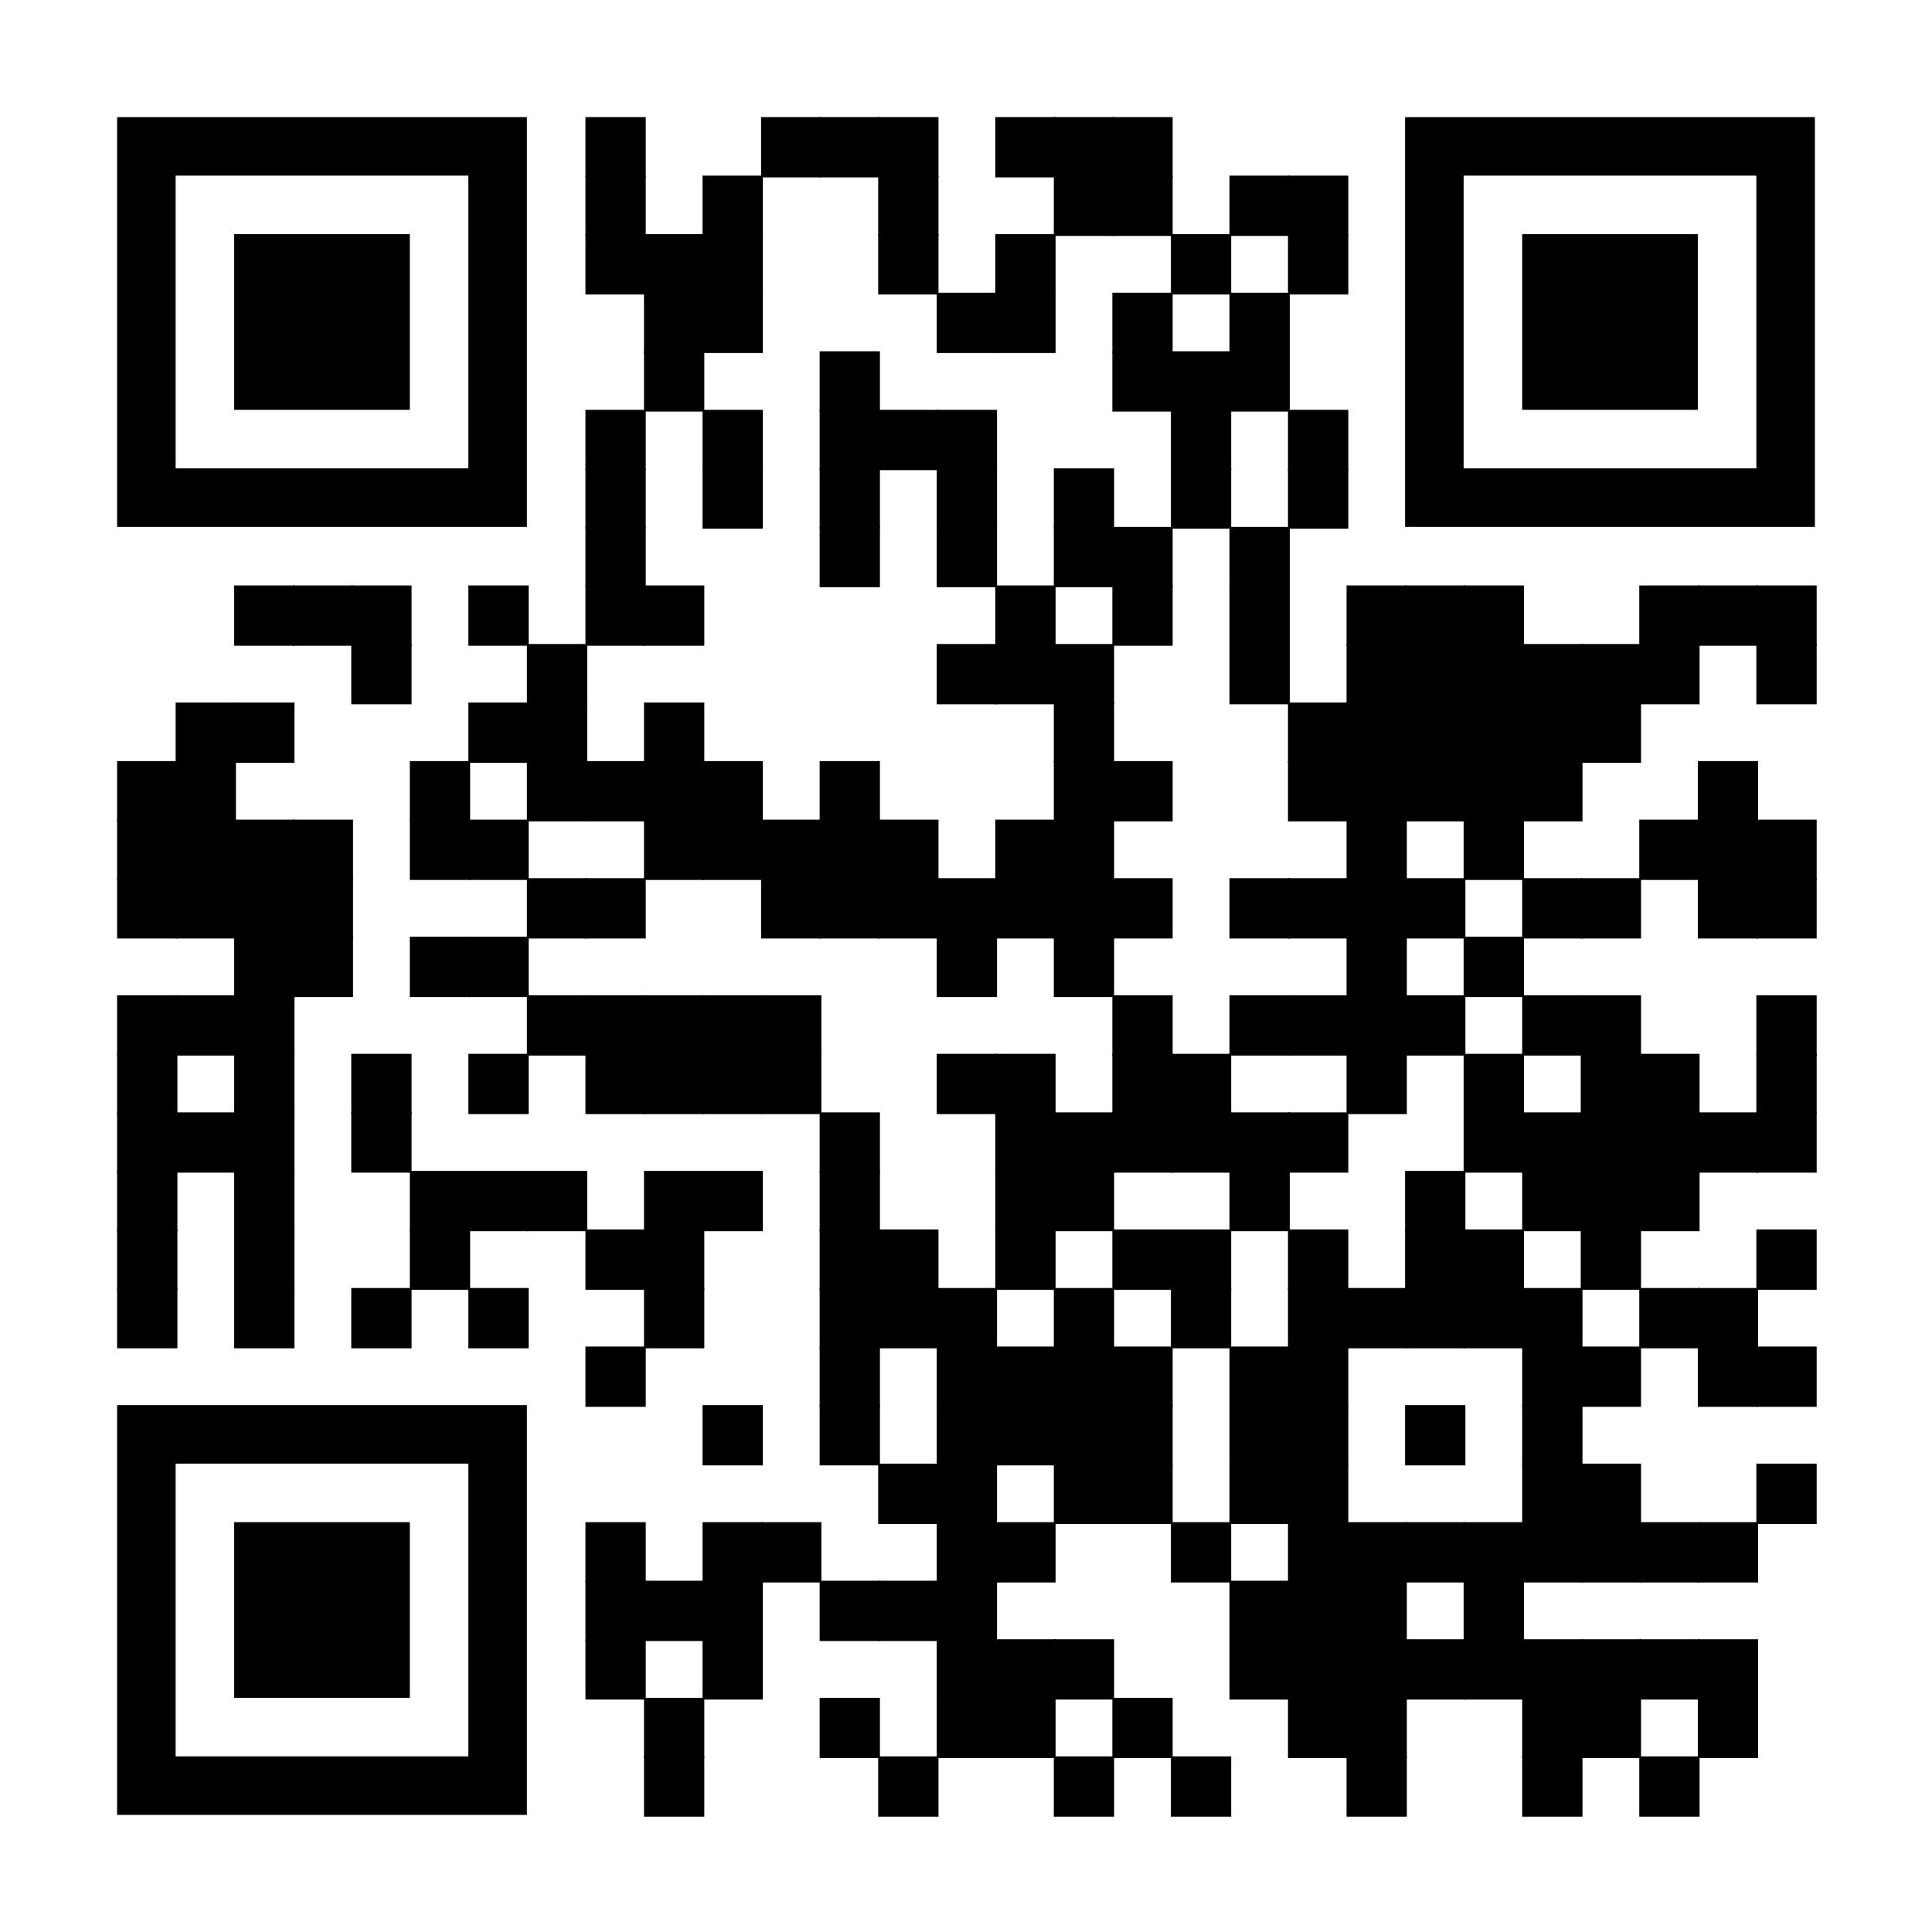 <svg xmlns="http://www.w3.org/2000/svg" xmlns:xlink="http://www.w3.org/1999/xlink" xml:space="preserve" width="792" height="792" viewBox="0 0 792 792">  <rect width="792" height="792" fill="#ffffff" x="0" y="0"></rect>  <g fill="#000000"><g transform="translate(240,48) scale(4.12)"><rect width="6" height="6"></rect></g><g transform="translate(312,48) scale(4.12)"><rect width="6" height="6"></rect></g><g transform="translate(336,48) scale(4.12)"><rect width="6" height="6"></rect></g><g transform="translate(360,48) scale(4.12)"><rect width="6" height="6"></rect></g><g transform="translate(408,48) scale(4.12)"><rect width="6" height="6"></rect></g><g transform="translate(432,48) scale(4.12)"><rect width="6" height="6"></rect></g><g transform="translate(456,48) scale(4.12)"><rect width="6" height="6"></rect></g><g transform="translate(240,72) scale(4.12)"><rect width="6" height="6"></rect></g><g transform="translate(288,72) scale(4.12)"><rect width="6" height="6"></rect></g><g transform="translate(360,72) scale(4.12)"><rect width="6" height="6"></rect></g><g transform="translate(432,72) scale(4.12)"><rect width="6" height="6"></rect></g><g transform="translate(456,72) scale(4.12)"><rect width="6" height="6"></rect></g><g transform="translate(504,72) scale(4.12)"><rect width="6" height="6"></rect></g><g transform="translate(528,72) scale(4.12)"><rect width="6" height="6"></rect></g><g transform="translate(240,96) scale(4.12)"><rect width="6" height="6"></rect></g><g transform="translate(264,96) scale(4.12)"><rect width="6" height="6"></rect></g><g transform="translate(288,96) scale(4.12)"><rect width="6" height="6"></rect></g><g transform="translate(360,96) scale(4.12)"><rect width="6" height="6"></rect></g><g transform="translate(408,96) scale(4.12)"><rect width="6" height="6"></rect></g><g transform="translate(480,96) scale(4.12)"><rect width="6" height="6"></rect></g><g transform="translate(528,96) scale(4.12)"><rect width="6" height="6"></rect></g><g transform="translate(264,120) scale(4.12)"><rect width="6" height="6"></rect></g><g transform="translate(288,120) scale(4.12)"><rect width="6" height="6"></rect></g><g transform="translate(384,120) scale(4.12)"><rect width="6" height="6"></rect></g><g transform="translate(408,120) scale(4.12)"><rect width="6" height="6"></rect></g><g transform="translate(456,120) scale(4.12)"><rect width="6" height="6"></rect></g><g transform="translate(504,120) scale(4.12)"><rect width="6" height="6"></rect></g><g transform="translate(264,144) scale(4.12)"><rect width="6" height="6"></rect></g><g transform="translate(336,144) scale(4.12)"><rect width="6" height="6"></rect></g><g transform="translate(456,144) scale(4.12)"><rect width="6" height="6"></rect></g><g transform="translate(480,144) scale(4.12)"><rect width="6" height="6"></rect></g><g transform="translate(504,144) scale(4.12)"><rect width="6" height="6"></rect></g><g transform="translate(240,168) scale(4.12)"><rect width="6" height="6"></rect></g><g transform="translate(288,168) scale(4.12)"><rect width="6" height="6"></rect></g><g transform="translate(336,168) scale(4.12)"><rect width="6" height="6"></rect></g><g transform="translate(360,168) scale(4.12)"><rect width="6" height="6"></rect></g><g transform="translate(384,168) scale(4.12)"><rect width="6" height="6"></rect></g><g transform="translate(480,168) scale(4.12)"><rect width="6" height="6"></rect></g><g transform="translate(528,168) scale(4.12)"><rect width="6" height="6"></rect></g><g transform="translate(240,192) scale(4.12)"><rect width="6" height="6"></rect></g><g transform="translate(288,192) scale(4.12)"><rect width="6" height="6"></rect></g><g transform="translate(336,192) scale(4.12)"><rect width="6" height="6"></rect></g><g transform="translate(384,192) scale(4.12)"><rect width="6" height="6"></rect></g><g transform="translate(432,192) scale(4.12)"><rect width="6" height="6"></rect></g><g transform="translate(480,192) scale(4.12)"><rect width="6" height="6"></rect></g><g transform="translate(528,192) scale(4.12)"><rect width="6" height="6"></rect></g><g transform="translate(240,216) scale(4.12)"><rect width="6" height="6"></rect></g><g transform="translate(336,216) scale(4.12)"><rect width="6" height="6"></rect></g><g transform="translate(384,216) scale(4.12)"><rect width="6" height="6"></rect></g><g transform="translate(432,216) scale(4.12)"><rect width="6" height="6"></rect></g><g transform="translate(456,216) scale(4.12)"><rect width="6" height="6"></rect></g><g transform="translate(504,216) scale(4.12)"><rect width="6" height="6"></rect></g><g transform="translate(96,240) scale(4.12)"><rect width="6" height="6"></rect></g><g transform="translate(120,240) scale(4.12)"><rect width="6" height="6"></rect></g><g transform="translate(144,240) scale(4.12)"><rect width="6" height="6"></rect></g><g transform="translate(192,240) scale(4.12)"><rect width="6" height="6"></rect></g><g transform="translate(240,240) scale(4.12)"><rect width="6" height="6"></rect></g><g transform="translate(264,240) scale(4.12)"><rect width="6" height="6"></rect></g><g transform="translate(408,240) scale(4.12)"><rect width="6" height="6"></rect></g><g transform="translate(456,240) scale(4.12)"><rect width="6" height="6"></rect></g><g transform="translate(504,240) scale(4.12)"><rect width="6" height="6"></rect></g><g transform="translate(552,240) scale(4.12)"><rect width="6" height="6"></rect></g><g transform="translate(576,240) scale(4.12)"><rect width="6" height="6"></rect></g><g transform="translate(600,240) scale(4.12)"><rect width="6" height="6"></rect></g><g transform="translate(672,240) scale(4.12)"><rect width="6" height="6"></rect></g><g transform="translate(696,240) scale(4.12)"><rect width="6" height="6"></rect></g><g transform="translate(720,240) scale(4.12)"><rect width="6" height="6"></rect></g><g transform="translate(144,264) scale(4.12)"><rect width="6" height="6"></rect></g><g transform="translate(216,264) scale(4.12)"><rect width="6" height="6"></rect></g><g transform="translate(384,264) scale(4.12)"><rect width="6" height="6"></rect></g><g transform="translate(408,264) scale(4.12)"><rect width="6" height="6"></rect></g><g transform="translate(432,264) scale(4.12)"><rect width="6" height="6"></rect></g><g transform="translate(504,264) scale(4.12)"><rect width="6" height="6"></rect></g><g transform="translate(552,264) scale(4.12)"><rect width="6" height="6"></rect></g><g transform="translate(576,264) scale(4.12)"><rect width="6" height="6"></rect></g><g transform="translate(600,264) scale(4.12)"><rect width="6" height="6"></rect></g><g transform="translate(624,264) scale(4.12)"><rect width="6" height="6"></rect></g><g transform="translate(648,264) scale(4.12)"><rect width="6" height="6"></rect></g><g transform="translate(672,264) scale(4.12)"><rect width="6" height="6"></rect></g><g transform="translate(720,264) scale(4.12)"><rect width="6" height="6"></rect></g><g transform="translate(72,288) scale(4.12)"><rect width="6" height="6"></rect></g><g transform="translate(96,288) scale(4.12)"><rect width="6" height="6"></rect></g><g transform="translate(192,288) scale(4.12)"><rect width="6" height="6"></rect></g><g transform="translate(216,288) scale(4.12)"><rect width="6" height="6"></rect></g><g transform="translate(264,288) scale(4.12)"><rect width="6" height="6"></rect></g><g transform="translate(432,288) scale(4.12)"><rect width="6" height="6"></rect></g><g transform="translate(528,288) scale(4.12)"><rect width="6" height="6"></rect></g><g transform="translate(552,288) scale(4.12)"><rect width="6" height="6"></rect></g><g transform="translate(576,288) scale(4.12)"><rect width="6" height="6"></rect></g><g transform="translate(600,288) scale(4.12)"><rect width="6" height="6"></rect></g><g transform="translate(624,288) scale(4.12)"><rect width="6" height="6"></rect></g><g transform="translate(648,288) scale(4.12)"><rect width="6" height="6"></rect></g><g transform="translate(48,312) scale(4.12)"><rect width="6" height="6"></rect></g><g transform="translate(72,312) scale(4.12)"><rect width="6" height="6"></rect></g><g transform="translate(168,312) scale(4.12)"><rect width="6" height="6"></rect></g><g transform="translate(216,312) scale(4.12)"><rect width="6" height="6"></rect></g><g transform="translate(240,312) scale(4.12)"><rect width="6" height="6"></rect></g><g transform="translate(264,312) scale(4.12)"><rect width="6" height="6"></rect></g><g transform="translate(288,312) scale(4.12)"><rect width="6" height="6"></rect></g><g transform="translate(336,312) scale(4.12)"><rect width="6" height="6"></rect></g><g transform="translate(432,312) scale(4.12)"><rect width="6" height="6"></rect></g><g transform="translate(456,312) scale(4.12)"><rect width="6" height="6"></rect></g><g transform="translate(528,312) scale(4.12)"><rect width="6" height="6"></rect></g><g transform="translate(552,312) scale(4.12)"><rect width="6" height="6"></rect></g><g transform="translate(576,312) scale(4.12)"><rect width="6" height="6"></rect></g><g transform="translate(600,312) scale(4.12)"><rect width="6" height="6"></rect></g><g transform="translate(624,312) scale(4.12)"><rect width="6" height="6"></rect></g><g transform="translate(696,312) scale(4.12)"><rect width="6" height="6"></rect></g><g transform="translate(48,336) scale(4.12)"><rect width="6" height="6"></rect></g><g transform="translate(72,336) scale(4.12)"><rect width="6" height="6"></rect></g><g transform="translate(96,336) scale(4.12)"><rect width="6" height="6"></rect></g><g transform="translate(120,336) scale(4.12)"><rect width="6" height="6"></rect></g><g transform="translate(168,336) scale(4.12)"><rect width="6" height="6"></rect></g><g transform="translate(192,336) scale(4.12)"><rect width="6" height="6"></rect></g><g transform="translate(264,336) scale(4.12)"><rect width="6" height="6"></rect></g><g transform="translate(288,336) scale(4.12)"><rect width="6" height="6"></rect></g><g transform="translate(312,336) scale(4.12)"><rect width="6" height="6"></rect></g><g transform="translate(336,336) scale(4.12)"><rect width="6" height="6"></rect></g><g transform="translate(360,336) scale(4.12)"><rect width="6" height="6"></rect></g><g transform="translate(408,336) scale(4.12)"><rect width="6" height="6"></rect></g><g transform="translate(432,336) scale(4.12)"><rect width="6" height="6"></rect></g><g transform="translate(552,336) scale(4.12)"><rect width="6" height="6"></rect></g><g transform="translate(600,336) scale(4.12)"><rect width="6" height="6"></rect></g><g transform="translate(672,336) scale(4.12)"><rect width="6" height="6"></rect></g><g transform="translate(696,336) scale(4.12)"><rect width="6" height="6"></rect></g><g transform="translate(720,336) scale(4.12)"><rect width="6" height="6"></rect></g><g transform="translate(48,360) scale(4.12)"><rect width="6" height="6"></rect></g><g transform="translate(72,360) scale(4.12)"><rect width="6" height="6"></rect></g><g transform="translate(96,360) scale(4.12)"><rect width="6" height="6"></rect></g><g transform="translate(120,360) scale(4.12)"><rect width="6" height="6"></rect></g><g transform="translate(216,360) scale(4.12)"><rect width="6" height="6"></rect></g><g transform="translate(240,360) scale(4.12)"><rect width="6" height="6"></rect></g><g transform="translate(312,360) scale(4.12)"><rect width="6" height="6"></rect></g><g transform="translate(336,360) scale(4.12)"><rect width="6" height="6"></rect></g><g transform="translate(360,360) scale(4.12)"><rect width="6" height="6"></rect></g><g transform="translate(384,360) scale(4.12)"><rect width="6" height="6"></rect></g><g transform="translate(408,360) scale(4.12)"><rect width="6" height="6"></rect></g><g transform="translate(432,360) scale(4.12)"><rect width="6" height="6"></rect></g><g transform="translate(456,360) scale(4.12)"><rect width="6" height="6"></rect></g><g transform="translate(504,360) scale(4.12)"><rect width="6" height="6"></rect></g><g transform="translate(528,360) scale(4.12)"><rect width="6" height="6"></rect></g><g transform="translate(552,360) scale(4.12)"><rect width="6" height="6"></rect></g><g transform="translate(576,360) scale(4.12)"><rect width="6" height="6"></rect></g><g transform="translate(624,360) scale(4.12)"><rect width="6" height="6"></rect></g><g transform="translate(648,360) scale(4.12)"><rect width="6" height="6"></rect></g><g transform="translate(696,360) scale(4.12)"><rect width="6" height="6"></rect></g><g transform="translate(720,360) scale(4.12)"><rect width="6" height="6"></rect></g><g transform="translate(96,384) scale(4.12)"><rect width="6" height="6"></rect></g><g transform="translate(120,384) scale(4.12)"><rect width="6" height="6"></rect></g><g transform="translate(168,384) scale(4.12)"><rect width="6" height="6"></rect></g><g transform="translate(192,384) scale(4.12)"><rect width="6" height="6"></rect></g><g transform="translate(384,384) scale(4.12)"><rect width="6" height="6"></rect></g><g transform="translate(432,384) scale(4.12)"><rect width="6" height="6"></rect></g><g transform="translate(552,384) scale(4.12)"><rect width="6" height="6"></rect></g><g transform="translate(600,384) scale(4.12)"><rect width="6" height="6"></rect></g><g transform="translate(48,408) scale(4.12)"><rect width="6" height="6"></rect></g><g transform="translate(72,408) scale(4.12)"><rect width="6" height="6"></rect></g><g transform="translate(96,408) scale(4.12)"><rect width="6" height="6"></rect></g><g transform="translate(216,408) scale(4.12)"><rect width="6" height="6"></rect></g><g transform="translate(240,408) scale(4.12)"><rect width="6" height="6"></rect></g><g transform="translate(264,408) scale(4.12)"><rect width="6" height="6"></rect></g><g transform="translate(288,408) scale(4.12)"><rect width="6" height="6"></rect></g><g transform="translate(312,408) scale(4.12)"><rect width="6" height="6"></rect></g><g transform="translate(456,408) scale(4.12)"><rect width="6" height="6"></rect></g><g transform="translate(504,408) scale(4.12)"><rect width="6" height="6"></rect></g><g transform="translate(528,408) scale(4.12)"><rect width="6" height="6"></rect></g><g transform="translate(552,408) scale(4.12)"><rect width="6" height="6"></rect></g><g transform="translate(576,408) scale(4.12)"><rect width="6" height="6"></rect></g><g transform="translate(624,408) scale(4.12)"><rect width="6" height="6"></rect></g><g transform="translate(648,408) scale(4.12)"><rect width="6" height="6"></rect></g><g transform="translate(720,408) scale(4.12)"><rect width="6" height="6"></rect></g><g transform="translate(48,432) scale(4.12)"><rect width="6" height="6"></rect></g><g transform="translate(96,432) scale(4.12)"><rect width="6" height="6"></rect></g><g transform="translate(144,432) scale(4.12)"><rect width="6" height="6"></rect></g><g transform="translate(192,432) scale(4.12)"><rect width="6" height="6"></rect></g><g transform="translate(240,432) scale(4.12)"><rect width="6" height="6"></rect></g><g transform="translate(264,432) scale(4.12)"><rect width="6" height="6"></rect></g><g transform="translate(288,432) scale(4.12)"><rect width="6" height="6"></rect></g><g transform="translate(312,432) scale(4.12)"><rect width="6" height="6"></rect></g><g transform="translate(384,432) scale(4.12)"><rect width="6" height="6"></rect></g><g transform="translate(408,432) scale(4.12)"><rect width="6" height="6"></rect></g><g transform="translate(456,432) scale(4.12)"><rect width="6" height="6"></rect></g><g transform="translate(480,432) scale(4.12)"><rect width="6" height="6"></rect></g><g transform="translate(552,432) scale(4.12)"><rect width="6" height="6"></rect></g><g transform="translate(600,432) scale(4.12)"><rect width="6" height="6"></rect></g><g transform="translate(648,432) scale(4.12)"><rect width="6" height="6"></rect></g><g transform="translate(672,432) scale(4.12)"><rect width="6" height="6"></rect></g><g transform="translate(720,432) scale(4.12)"><rect width="6" height="6"></rect></g><g transform="translate(48,456) scale(4.12)"><rect width="6" height="6"></rect></g><g transform="translate(72,456) scale(4.12)"><rect width="6" height="6"></rect></g><g transform="translate(96,456) scale(4.12)"><rect width="6" height="6"></rect></g><g transform="translate(144,456) scale(4.12)"><rect width="6" height="6"></rect></g><g transform="translate(336,456) scale(4.12)"><rect width="6" height="6"></rect></g><g transform="translate(408,456) scale(4.12)"><rect width="6" height="6"></rect></g><g transform="translate(432,456) scale(4.12)"><rect width="6" height="6"></rect></g><g transform="translate(456,456) scale(4.12)"><rect width="6" height="6"></rect></g><g transform="translate(480,456) scale(4.12)"><rect width="6" height="6"></rect></g><g transform="translate(504,456) scale(4.12)"><rect width="6" height="6"></rect></g><g transform="translate(528,456) scale(4.12)"><rect width="6" height="6"></rect></g><g transform="translate(600,456) scale(4.12)"><rect width="6" height="6"></rect></g><g transform="translate(624,456) scale(4.12)"><rect width="6" height="6"></rect></g><g transform="translate(648,456) scale(4.12)"><rect width="6" height="6"></rect></g><g transform="translate(672,456) scale(4.12)"><rect width="6" height="6"></rect></g><g transform="translate(696,456) scale(4.12)"><rect width="6" height="6"></rect></g><g transform="translate(720,456) scale(4.12)"><rect width="6" height="6"></rect></g><g transform="translate(48,480) scale(4.12)"><rect width="6" height="6"></rect></g><g transform="translate(96,480) scale(4.12)"><rect width="6" height="6"></rect></g><g transform="translate(168,480) scale(4.12)"><rect width="6" height="6"></rect></g><g transform="translate(192,480) scale(4.12)"><rect width="6" height="6"></rect></g><g transform="translate(216,480) scale(4.12)"><rect width="6" height="6"></rect></g><g transform="translate(264,480) scale(4.12)"><rect width="6" height="6"></rect></g><g transform="translate(288,480) scale(4.12)"><rect width="6" height="6"></rect></g><g transform="translate(336,480) scale(4.12)"><rect width="6" height="6"></rect></g><g transform="translate(408,480) scale(4.12)"><rect width="6" height="6"></rect></g><g transform="translate(432,480) scale(4.12)"><rect width="6" height="6"></rect></g><g transform="translate(504,480) scale(4.12)"><rect width="6" height="6"></rect></g><g transform="translate(576,480) scale(4.12)"><rect width="6" height="6"></rect></g><g transform="translate(624,480) scale(4.12)"><rect width="6" height="6"></rect></g><g transform="translate(648,480) scale(4.12)"><rect width="6" height="6"></rect></g><g transform="translate(672,480) scale(4.12)"><rect width="6" height="6"></rect></g><g transform="translate(48,504) scale(4.12)"><rect width="6" height="6"></rect></g><g transform="translate(96,504) scale(4.12)"><rect width="6" height="6"></rect></g><g transform="translate(168,504) scale(4.12)"><rect width="6" height="6"></rect></g><g transform="translate(240,504) scale(4.12)"><rect width="6" height="6"></rect></g><g transform="translate(264,504) scale(4.12)"><rect width="6" height="6"></rect></g><g transform="translate(336,504) scale(4.12)"><rect width="6" height="6"></rect></g><g transform="translate(360,504) scale(4.12)"><rect width="6" height="6"></rect></g><g transform="translate(408,504) scale(4.12)"><rect width="6" height="6"></rect></g><g transform="translate(456,504) scale(4.12)"><rect width="6" height="6"></rect></g><g transform="translate(480,504) scale(4.12)"><rect width="6" height="6"></rect></g><g transform="translate(528,504) scale(4.12)"><rect width="6" height="6"></rect></g><g transform="translate(576,504) scale(4.12)"><rect width="6" height="6"></rect></g><g transform="translate(600,504) scale(4.12)"><rect width="6" height="6"></rect></g><g transform="translate(648,504) scale(4.12)"><rect width="6" height="6"></rect></g><g transform="translate(720,504) scale(4.12)"><rect width="6" height="6"></rect></g><g transform="translate(48,528) scale(4.12)"><rect width="6" height="6"></rect></g><g transform="translate(96,528) scale(4.12)"><rect width="6" height="6"></rect></g><g transform="translate(144,528) scale(4.12)"><rect width="6" height="6"></rect></g><g transform="translate(192,528) scale(4.12)"><rect width="6" height="6"></rect></g><g transform="translate(264,528) scale(4.12)"><rect width="6" height="6"></rect></g><g transform="translate(336,528) scale(4.12)"><rect width="6" height="6"></rect></g><g transform="translate(360,528) scale(4.12)"><rect width="6" height="6"></rect></g><g transform="translate(384,528) scale(4.12)"><rect width="6" height="6"></rect></g><g transform="translate(432,528) scale(4.12)"><rect width="6" height="6"></rect></g><g transform="translate(480,528) scale(4.12)"><rect width="6" height="6"></rect></g><g transform="translate(528,528) scale(4.12)"><rect width="6" height="6"></rect></g><g transform="translate(552,528) scale(4.12)"><rect width="6" height="6"></rect></g><g transform="translate(576,528) scale(4.12)"><rect width="6" height="6"></rect></g><g transform="translate(600,528) scale(4.12)"><rect width="6" height="6"></rect></g><g transform="translate(624,528) scale(4.12)"><rect width="6" height="6"></rect></g><g transform="translate(672,528) scale(4.12)"><rect width="6" height="6"></rect></g><g transform="translate(696,528) scale(4.12)"><rect width="6" height="6"></rect></g><g transform="translate(240,552) scale(4.12)"><rect width="6" height="6"></rect></g><g transform="translate(336,552) scale(4.12)"><rect width="6" height="6"></rect></g><g transform="translate(384,552) scale(4.12)"><rect width="6" height="6"></rect></g><g transform="translate(408,552) scale(4.12)"><rect width="6" height="6"></rect></g><g transform="translate(432,552) scale(4.12)"><rect width="6" height="6"></rect></g><g transform="translate(456,552) scale(4.12)"><rect width="6" height="6"></rect></g><g transform="translate(504,552) scale(4.12)"><rect width="6" height="6"></rect></g><g transform="translate(528,552) scale(4.12)"><rect width="6" height="6"></rect></g><g transform="translate(624,552) scale(4.12)"><rect width="6" height="6"></rect></g><g transform="translate(648,552) scale(4.12)"><rect width="6" height="6"></rect></g><g transform="translate(696,552) scale(4.12)"><rect width="6" height="6"></rect></g><g transform="translate(720,552) scale(4.12)"><rect width="6" height="6"></rect></g><g transform="translate(288,576) scale(4.12)"><rect width="6" height="6"></rect></g><g transform="translate(336,576) scale(4.12)"><rect width="6" height="6"></rect></g><g transform="translate(384,576) scale(4.12)"><rect width="6" height="6"></rect></g><g transform="translate(408,576) scale(4.12)"><rect width="6" height="6"></rect></g><g transform="translate(432,576) scale(4.12)"><rect width="6" height="6"></rect></g><g transform="translate(456,576) scale(4.12)"><rect width="6" height="6"></rect></g><g transform="translate(504,576) scale(4.12)"><rect width="6" height="6"></rect></g><g transform="translate(528,576) scale(4.12)"><rect width="6" height="6"></rect></g><g transform="translate(576,576) scale(4.12)"><rect width="6" height="6"></rect></g><g transform="translate(624,576) scale(4.12)"><rect width="6" height="6"></rect></g><g transform="translate(360,600) scale(4.12)"><rect width="6" height="6"></rect></g><g transform="translate(384,600) scale(4.12)"><rect width="6" height="6"></rect></g><g transform="translate(432,600) scale(4.12)"><rect width="6" height="6"></rect></g><g transform="translate(456,600) scale(4.12)"><rect width="6" height="6"></rect></g><g transform="translate(504,600) scale(4.12)"><rect width="6" height="6"></rect></g><g transform="translate(528,600) scale(4.12)"><rect width="6" height="6"></rect></g><g transform="translate(624,600) scale(4.12)"><rect width="6" height="6"></rect></g><g transform="translate(648,600) scale(4.12)"><rect width="6" height="6"></rect></g><g transform="translate(720,600) scale(4.12)"><rect width="6" height="6"></rect></g><g transform="translate(240,624) scale(4.12)"><rect width="6" height="6"></rect></g><g transform="translate(288,624) scale(4.12)"><rect width="6" height="6"></rect></g><g transform="translate(312,624) scale(4.12)"><rect width="6" height="6"></rect></g><g transform="translate(384,624) scale(4.12)"><rect width="6" height="6"></rect></g><g transform="translate(408,624) scale(4.12)"><rect width="6" height="6"></rect></g><g transform="translate(480,624) scale(4.12)"><rect width="6" height="6"></rect></g><g transform="translate(528,624) scale(4.12)"><rect width="6" height="6"></rect></g><g transform="translate(552,624) scale(4.12)"><rect width="6" height="6"></rect></g><g transform="translate(576,624) scale(4.12)"><rect width="6" height="6"></rect></g><g transform="translate(600,624) scale(4.12)"><rect width="6" height="6"></rect></g><g transform="translate(624,624) scale(4.12)"><rect width="6" height="6"></rect></g><g transform="translate(648,624) scale(4.12)"><rect width="6" height="6"></rect></g><g transform="translate(672,624) scale(4.12)"><rect width="6" height="6"></rect></g><g transform="translate(696,624) scale(4.12)"><rect width="6" height="6"></rect></g><g transform="translate(240,648) scale(4.12)"><rect width="6" height="6"></rect></g><g transform="translate(264,648) scale(4.12)"><rect width="6" height="6"></rect></g><g transform="translate(288,648) scale(4.12)"><rect width="6" height="6"></rect></g><g transform="translate(336,648) scale(4.12)"><rect width="6" height="6"></rect></g><g transform="translate(360,648) scale(4.12)"><rect width="6" height="6"></rect></g><g transform="translate(384,648) scale(4.12)"><rect width="6" height="6"></rect></g><g transform="translate(504,648) scale(4.12)"><rect width="6" height="6"></rect></g><g transform="translate(528,648) scale(4.12)"><rect width="6" height="6"></rect></g><g transform="translate(552,648) scale(4.12)"><rect width="6" height="6"></rect></g><g transform="translate(600,648) scale(4.12)"><rect width="6" height="6"></rect></g><g transform="translate(240,672) scale(4.12)"><rect width="6" height="6"></rect></g><g transform="translate(288,672) scale(4.12)"><rect width="6" height="6"></rect></g><g transform="translate(384,672) scale(4.12)"><rect width="6" height="6"></rect></g><g transform="translate(408,672) scale(4.12)"><rect width="6" height="6"></rect></g><g transform="translate(432,672) scale(4.12)"><rect width="6" height="6"></rect></g><g transform="translate(504,672) scale(4.12)"><rect width="6" height="6"></rect></g><g transform="translate(528,672) scale(4.12)"><rect width="6" height="6"></rect></g><g transform="translate(552,672) scale(4.12)"><rect width="6" height="6"></rect></g><g transform="translate(576,672) scale(4.12)"><rect width="6" height="6"></rect></g><g transform="translate(600,672) scale(4.12)"><rect width="6" height="6"></rect></g><g transform="translate(624,672) scale(4.12)"><rect width="6" height="6"></rect></g><g transform="translate(648,672) scale(4.12)"><rect width="6" height="6"></rect></g><g transform="translate(672,672) scale(4.12)"><rect width="6" height="6"></rect></g><g transform="translate(696,672) scale(4.12)"><rect width="6" height="6"></rect></g><g transform="translate(264,696) scale(4.12)"><rect width="6" height="6"></rect></g><g transform="translate(336,696) scale(4.12)"><rect width="6" height="6"></rect></g><g transform="translate(384,696) scale(4.12)"><rect width="6" height="6"></rect></g><g transform="translate(408,696) scale(4.12)"><rect width="6" height="6"></rect></g><g transform="translate(456,696) scale(4.12)"><rect width="6" height="6"></rect></g><g transform="translate(528,696) scale(4.12)"><rect width="6" height="6"></rect></g><g transform="translate(552,696) scale(4.12)"><rect width="6" height="6"></rect></g><g transform="translate(624,696) scale(4.12)"><rect width="6" height="6"></rect></g><g transform="translate(648,696) scale(4.12)"><rect width="6" height="6"></rect></g><g transform="translate(696,696) scale(4.12)"><rect width="6" height="6"></rect></g><g transform="translate(264,720) scale(4.12)"><rect width="6" height="6"></rect></g><g transform="translate(360,720) scale(4.12)"><rect width="6" height="6"></rect></g><g transform="translate(432,720) scale(4.12)"><rect width="6" height="6"></rect></g><g transform="translate(480,720) scale(4.12)"><rect width="6" height="6"></rect></g><g transform="translate(552,720) scale(4.12)"><rect width="6" height="6"></rect></g><g transform="translate(624,720) scale(4.12)"><rect width="6" height="6"></rect></g><g transform="translate(672,720) scale(4.12)"><rect width="6" height="6"></rect></g><g transform="translate(48,48)"><g transform="scale(12)"><path d="M0,0v14h14V0H0z M12,12H2V2h10V12z"></path></g></g><g transform="translate(576,48)"><g transform="scale(12)"><path d="M0,0v14h14V0H0z M12,12H2V2h10V12z"></path></g></g><g transform="translate(48,576)"><g transform="scale(12)"><path d="M0,0v14h14V0H0z M12,12H2V2h10V12z"></path></g></g><g transform="translate(96,96)"><g transform="scale(12)"><rect width="6" height="6"></rect></g></g><g transform="translate(624,96)"><g transform="scale(12)"><rect width="6" height="6"></rect></g></g><g transform="translate(96,624)"><g transform="scale(12)"><rect width="6" height="6"></rect></g></g></g></svg>